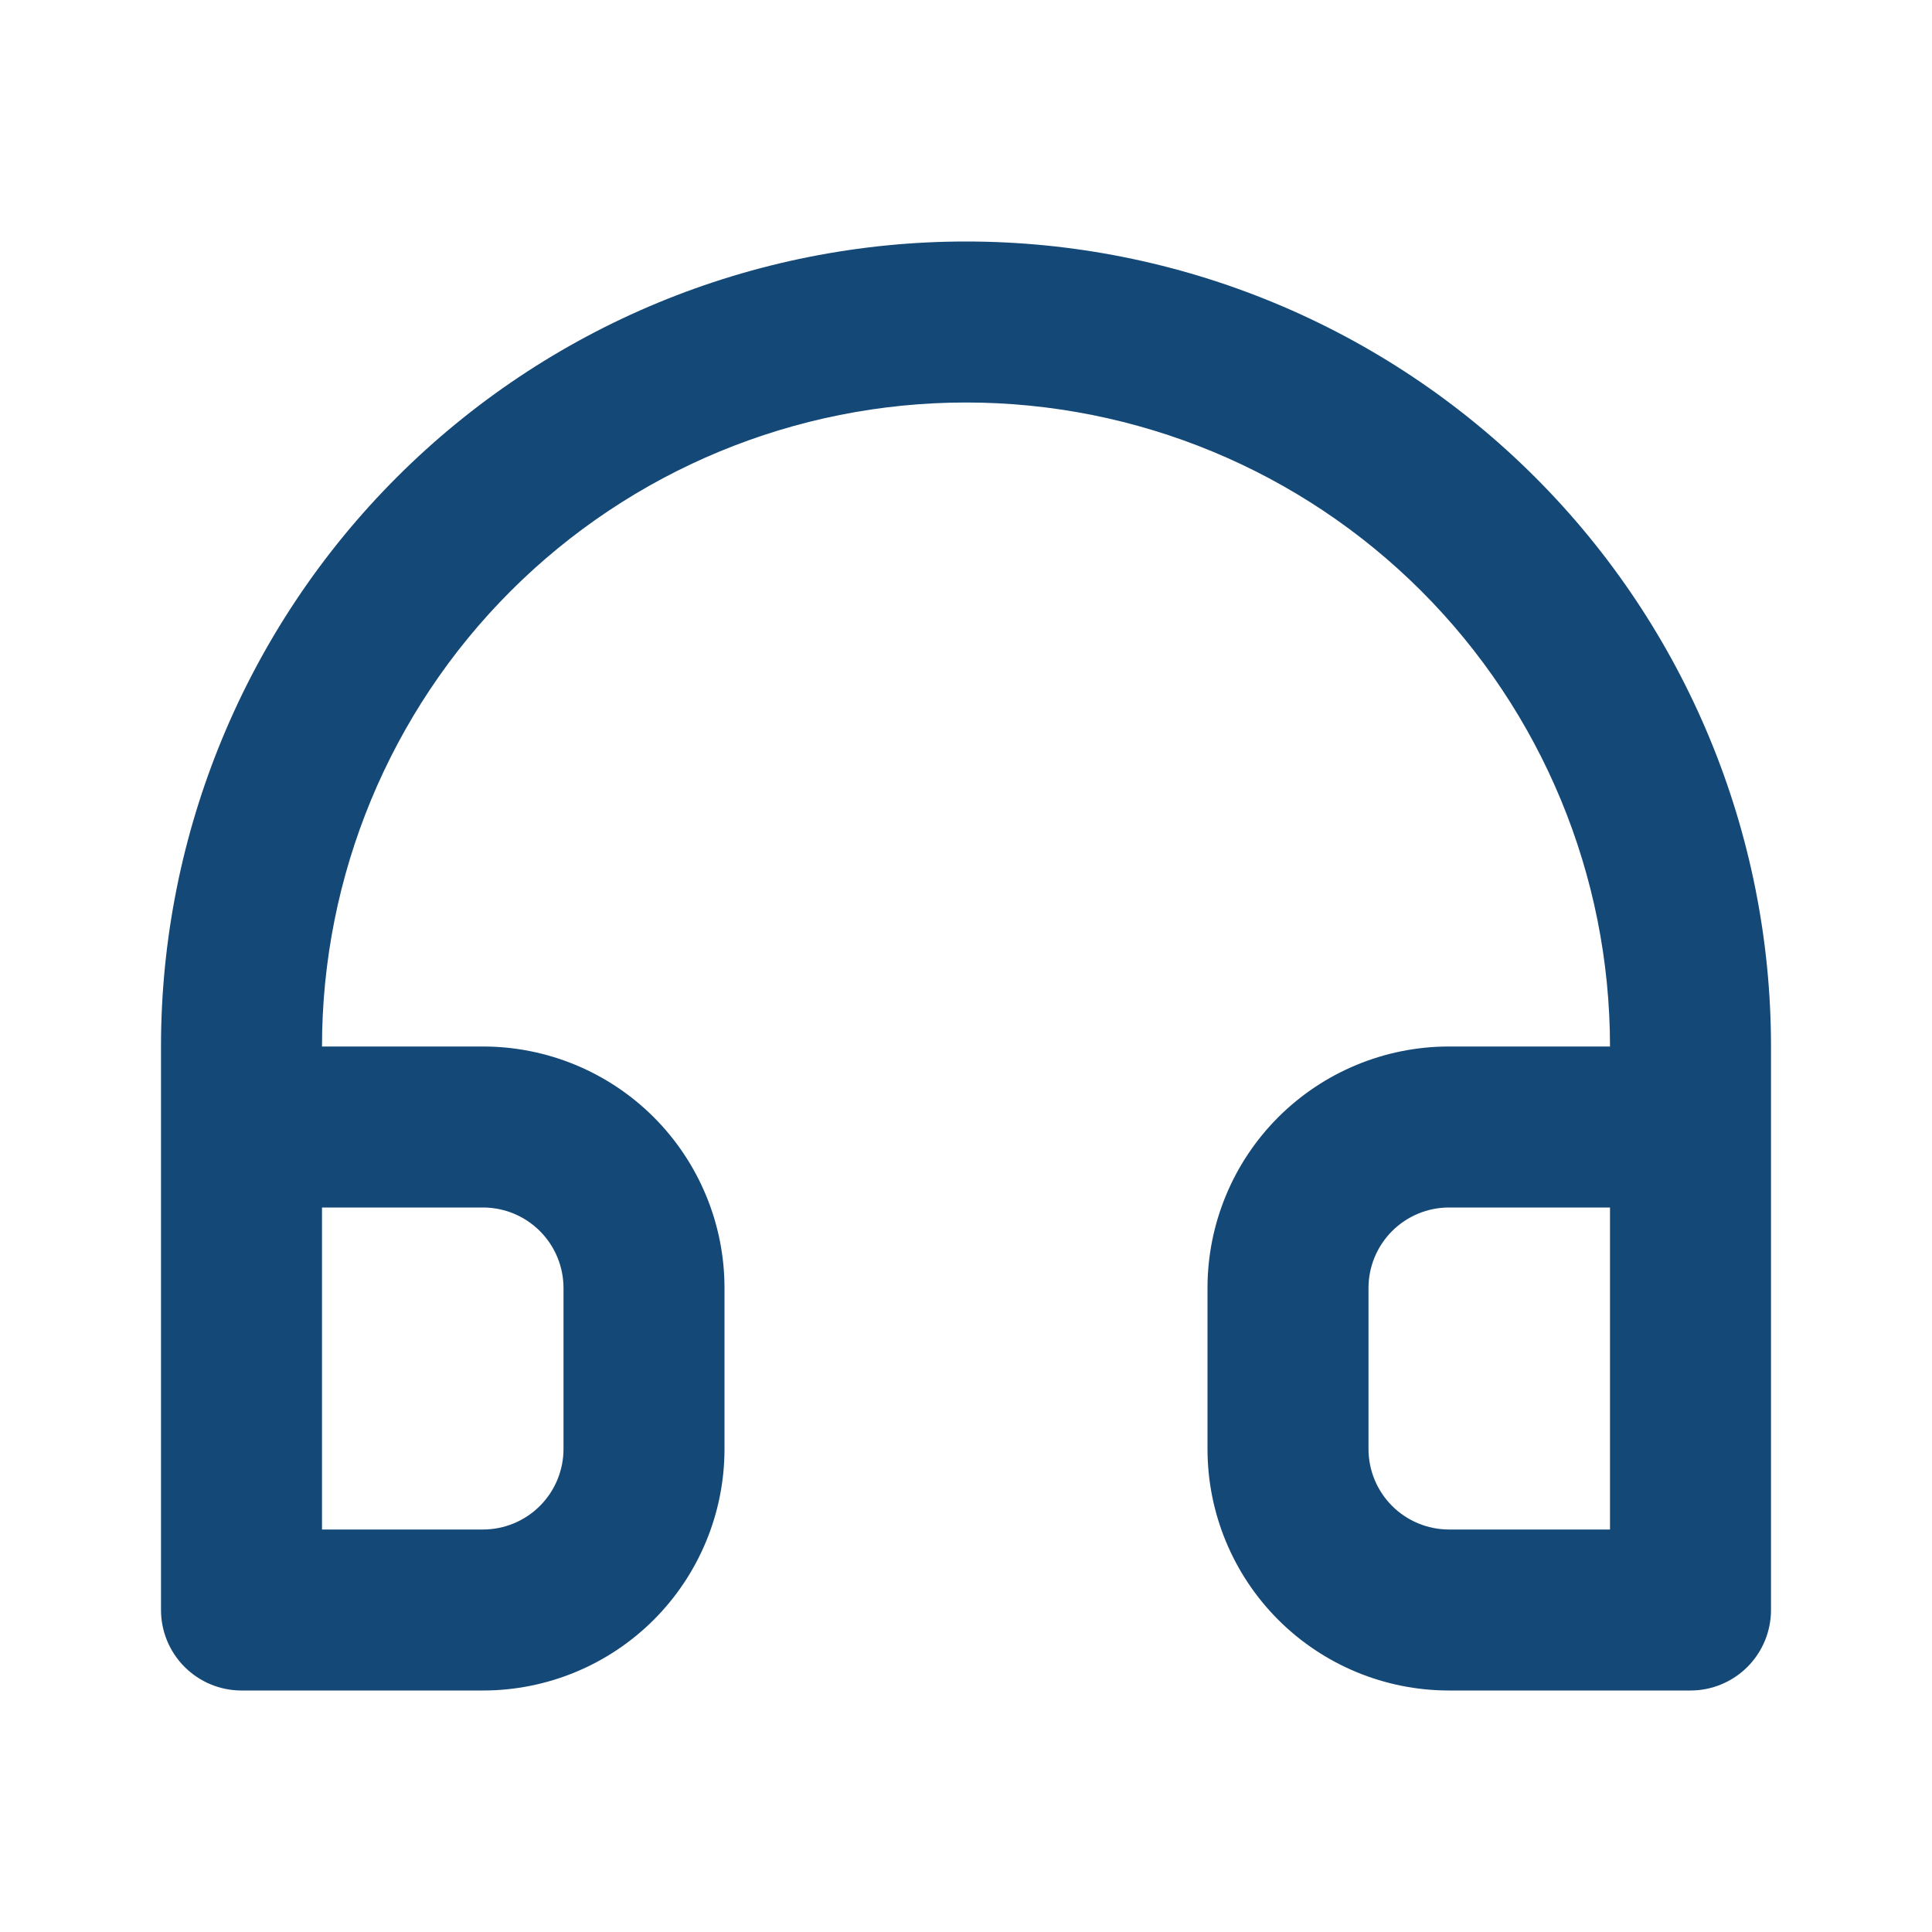 <svg width="48" height="48" viewBox="0 0 48 48" fill="none" xmlns="http://www.w3.org/2000/svg">
<path d="M24 6C21.374 6 18.773 6.517 16.346 7.522C13.92 8.527 11.715 10.001 9.858 11.858C6.107 15.609 4 20.696 4 26V40C4 40.53 4.211 41.039 4.586 41.414C4.961 41.789 5.47 42 6 42H12C13.591 42 15.117 41.368 16.243 40.243C17.368 39.117 18 37.591 18 36V32C18 30.409 17.368 28.883 16.243 27.757C15.117 26.632 13.591 26 12 26H8C8 21.756 9.686 17.687 12.686 14.686C15.687 11.686 19.756 10 24 10C28.244 10 32.313 11.686 35.314 14.686C38.314 17.687 40 21.756 40 26H36C34.409 26 32.883 26.632 31.757 27.757C30.632 28.883 30 30.409 30 32V36C30 37.591 30.632 39.117 31.757 40.243C32.883 41.368 34.409 42 36 42H42C42.53 42 43.039 41.789 43.414 41.414C43.789 41.039 44 40.53 44 40V26C44 20.696 41.893 15.609 38.142 11.858C34.391 8.107 29.304 6 24 6ZM12 30C12.53 30 13.039 30.211 13.414 30.586C13.789 30.961 14 31.47 14 32V36C14 36.53 13.789 37.039 13.414 37.414C13.039 37.789 12.53 38 12 38H8V30H12ZM40 38H36C35.47 38 34.961 37.789 34.586 37.414C34.211 37.039 34 36.53 34 36V32C34 31.47 34.211 30.961 34.586 30.586C34.961 30.211 35.47 30 36 30H40V38Z" fill="#144877"/>
</svg>
